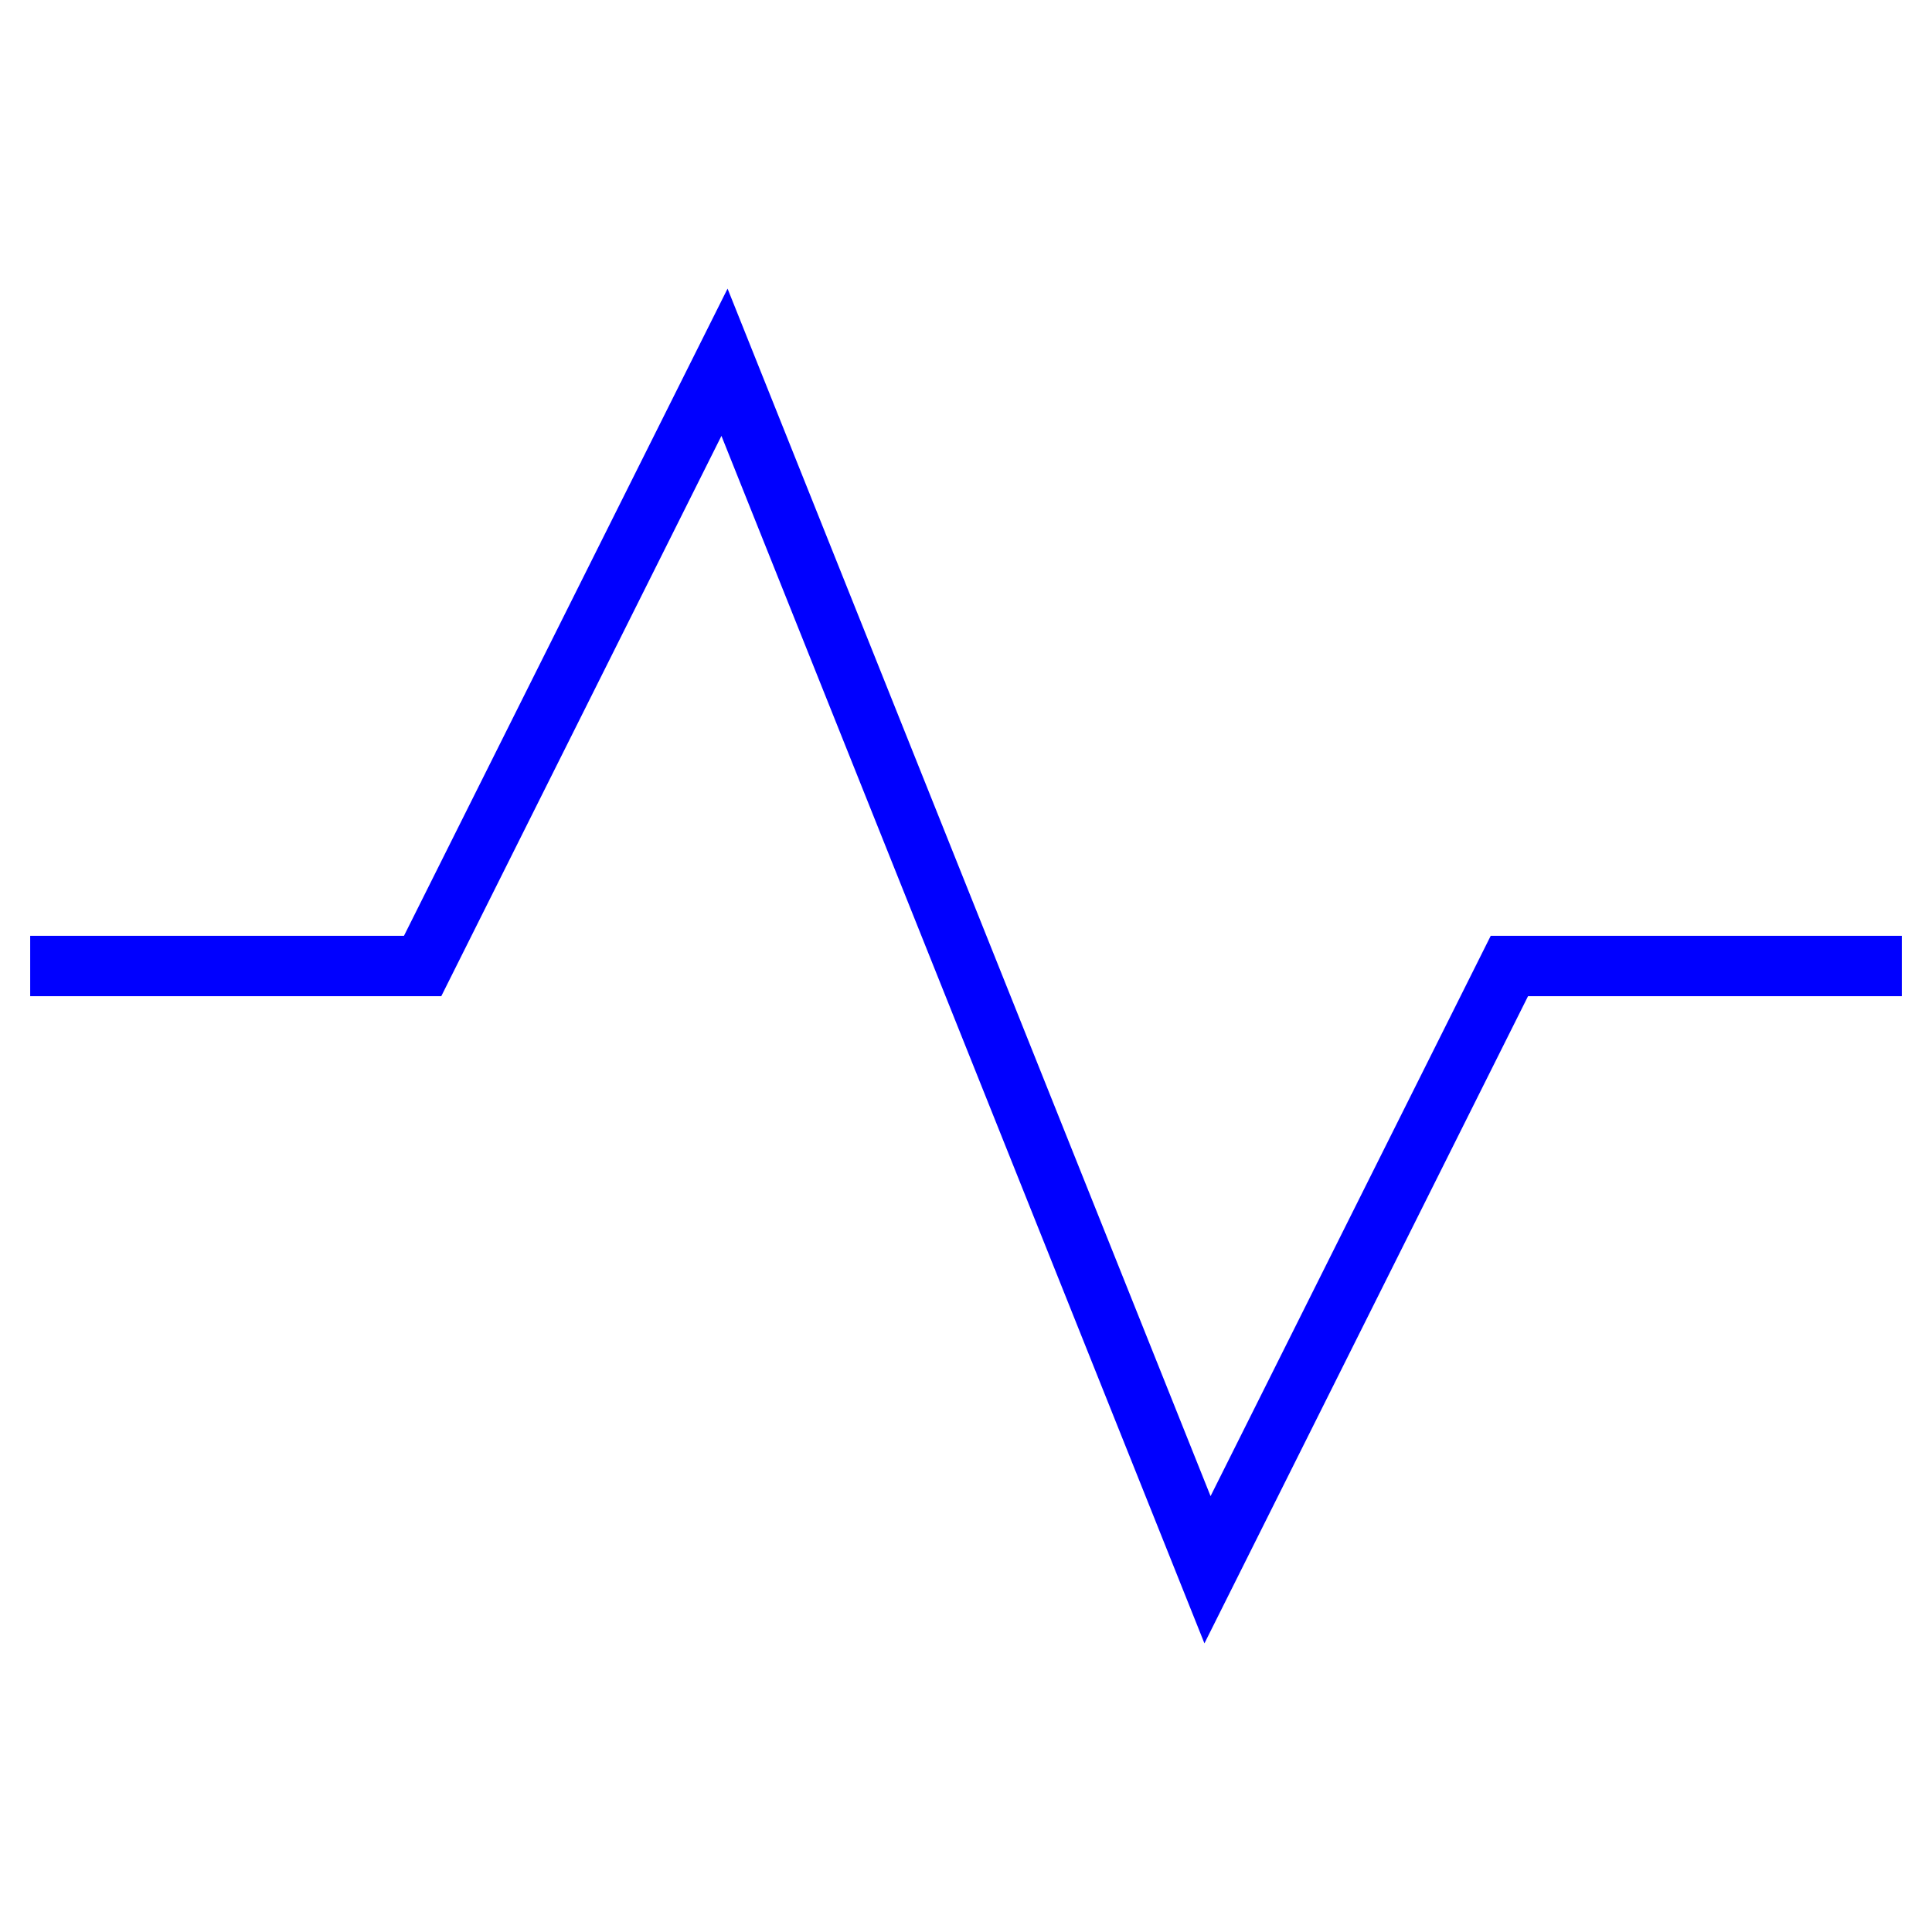 <svg xmlns="http://www.w3.org/2000/svg" width="64" height="64" viewBox="0 0 64 64"><g class="nc-icon-wrapper" stroke-linecap="square" stroke-linejoin="miter" stroke-width="2" fill="#0000ff" stroke="#0000ff"><polyline points="2 32 14 32 24 12 40 52 50 32 62 32" fill="none" stroke="#0000ff" stroke-miterlimit="10"/></g></svg>